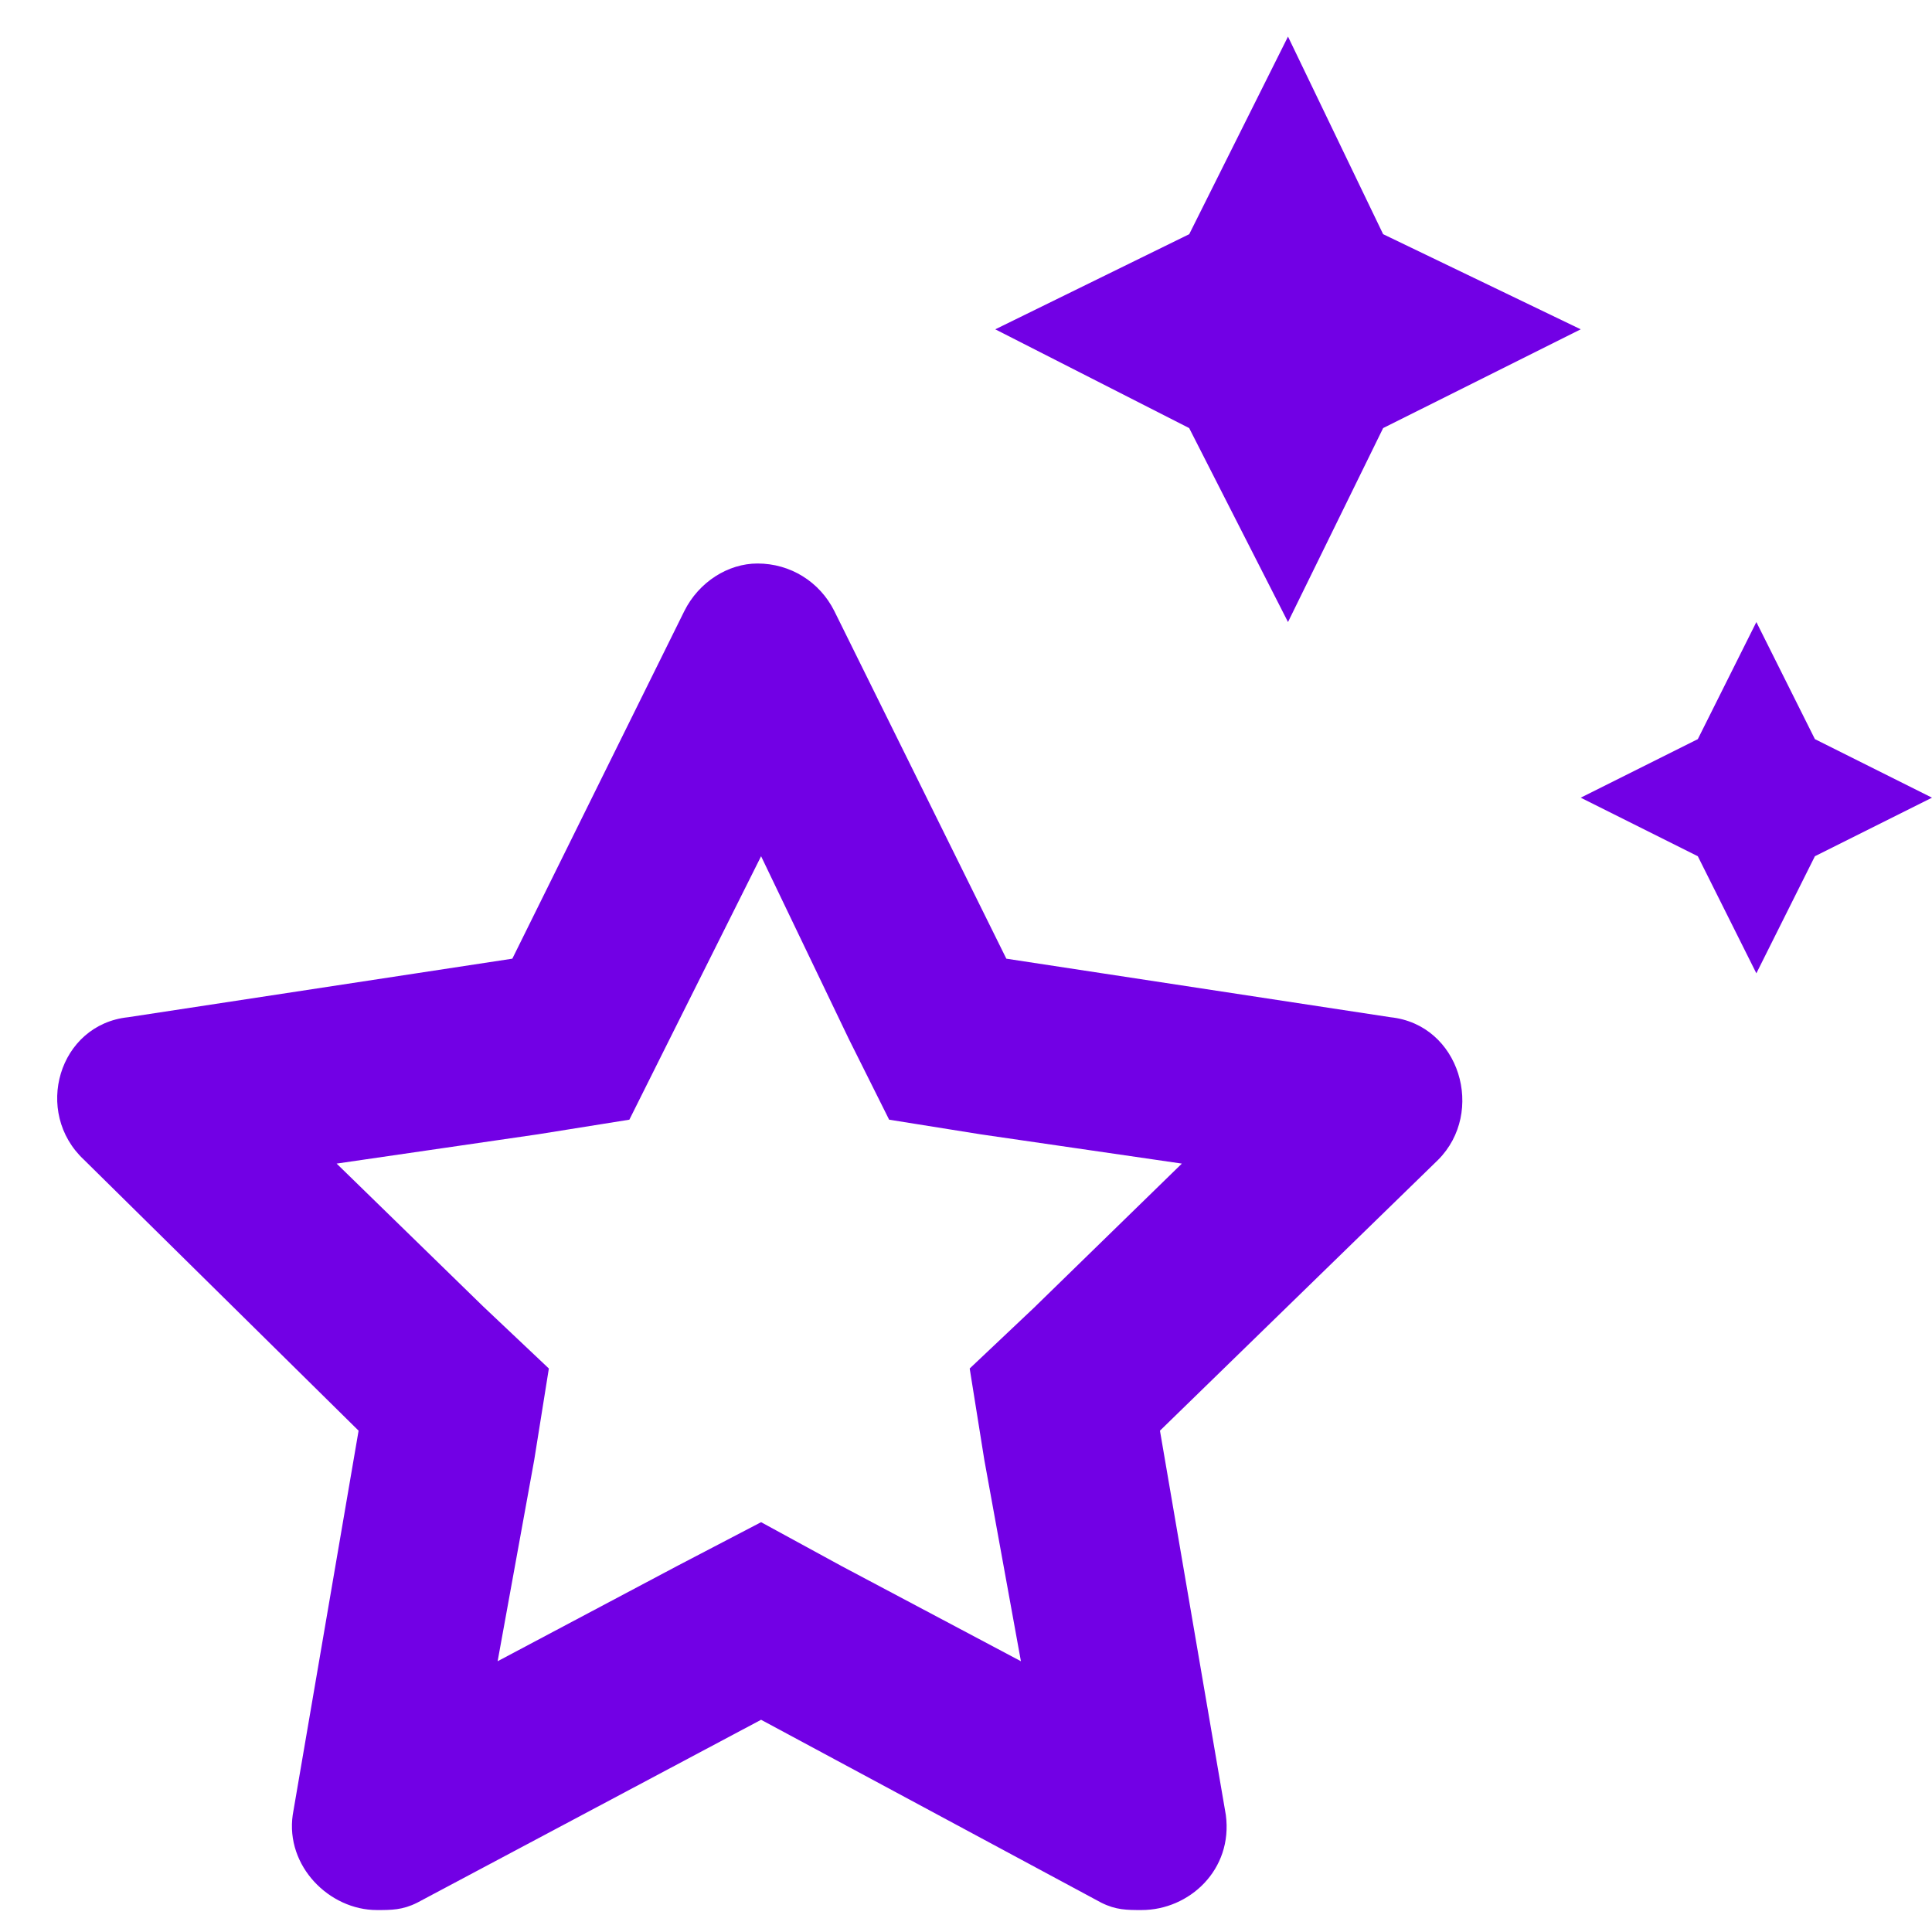 <svg width="33" height="33" viewBox="0 0 33 33" fill="none" xmlns="http://www.w3.org/2000/svg">
    <path d="M23.75 17.375c1.188.125 1.625 1.625.813 2.437l-4.75 4.625L20.938 31c.125.937-.625 1.625-1.438 1.625-.25 0-.438 0-.688-.125L13 29.375 7.125 32.5c-.25.125-.438.125-.688.125-.812 0-1.562-.75-1.437-1.625l1.125-6.563-4.688-4.625C.563 19 1 17.5 2.188 17.375l6.563-1 2.938-5.938c.25-.5.75-.812 1.25-.812.562 0 1.062.312 1.312.812l2.938 5.938 6.562 1zm-6.063 4.937 2.5-2.437-3.437-.5-1.563-.25-.687-1.375-1.5-3.125-1.563 3.125-.687 1.375-1.563.25-3.437.5 2.5 2.437 1.125 1.063-.25 1.562-.625 3.438 3.063-1.625L13 26l1.375.75 3.063 1.625-.625-3.438-.25-1.562 1.125-1.063zM22 10.625l-1.688-3.313L17 5.625 20.313 4 22 .625 23.625 4 27 5.625l-3.375 1.687L22 10.625zm9 2 2 1-2 1-1 2-1-2-2-1 2-1 1-2 1 2z" fill="#7200E5"/>
</svg>
